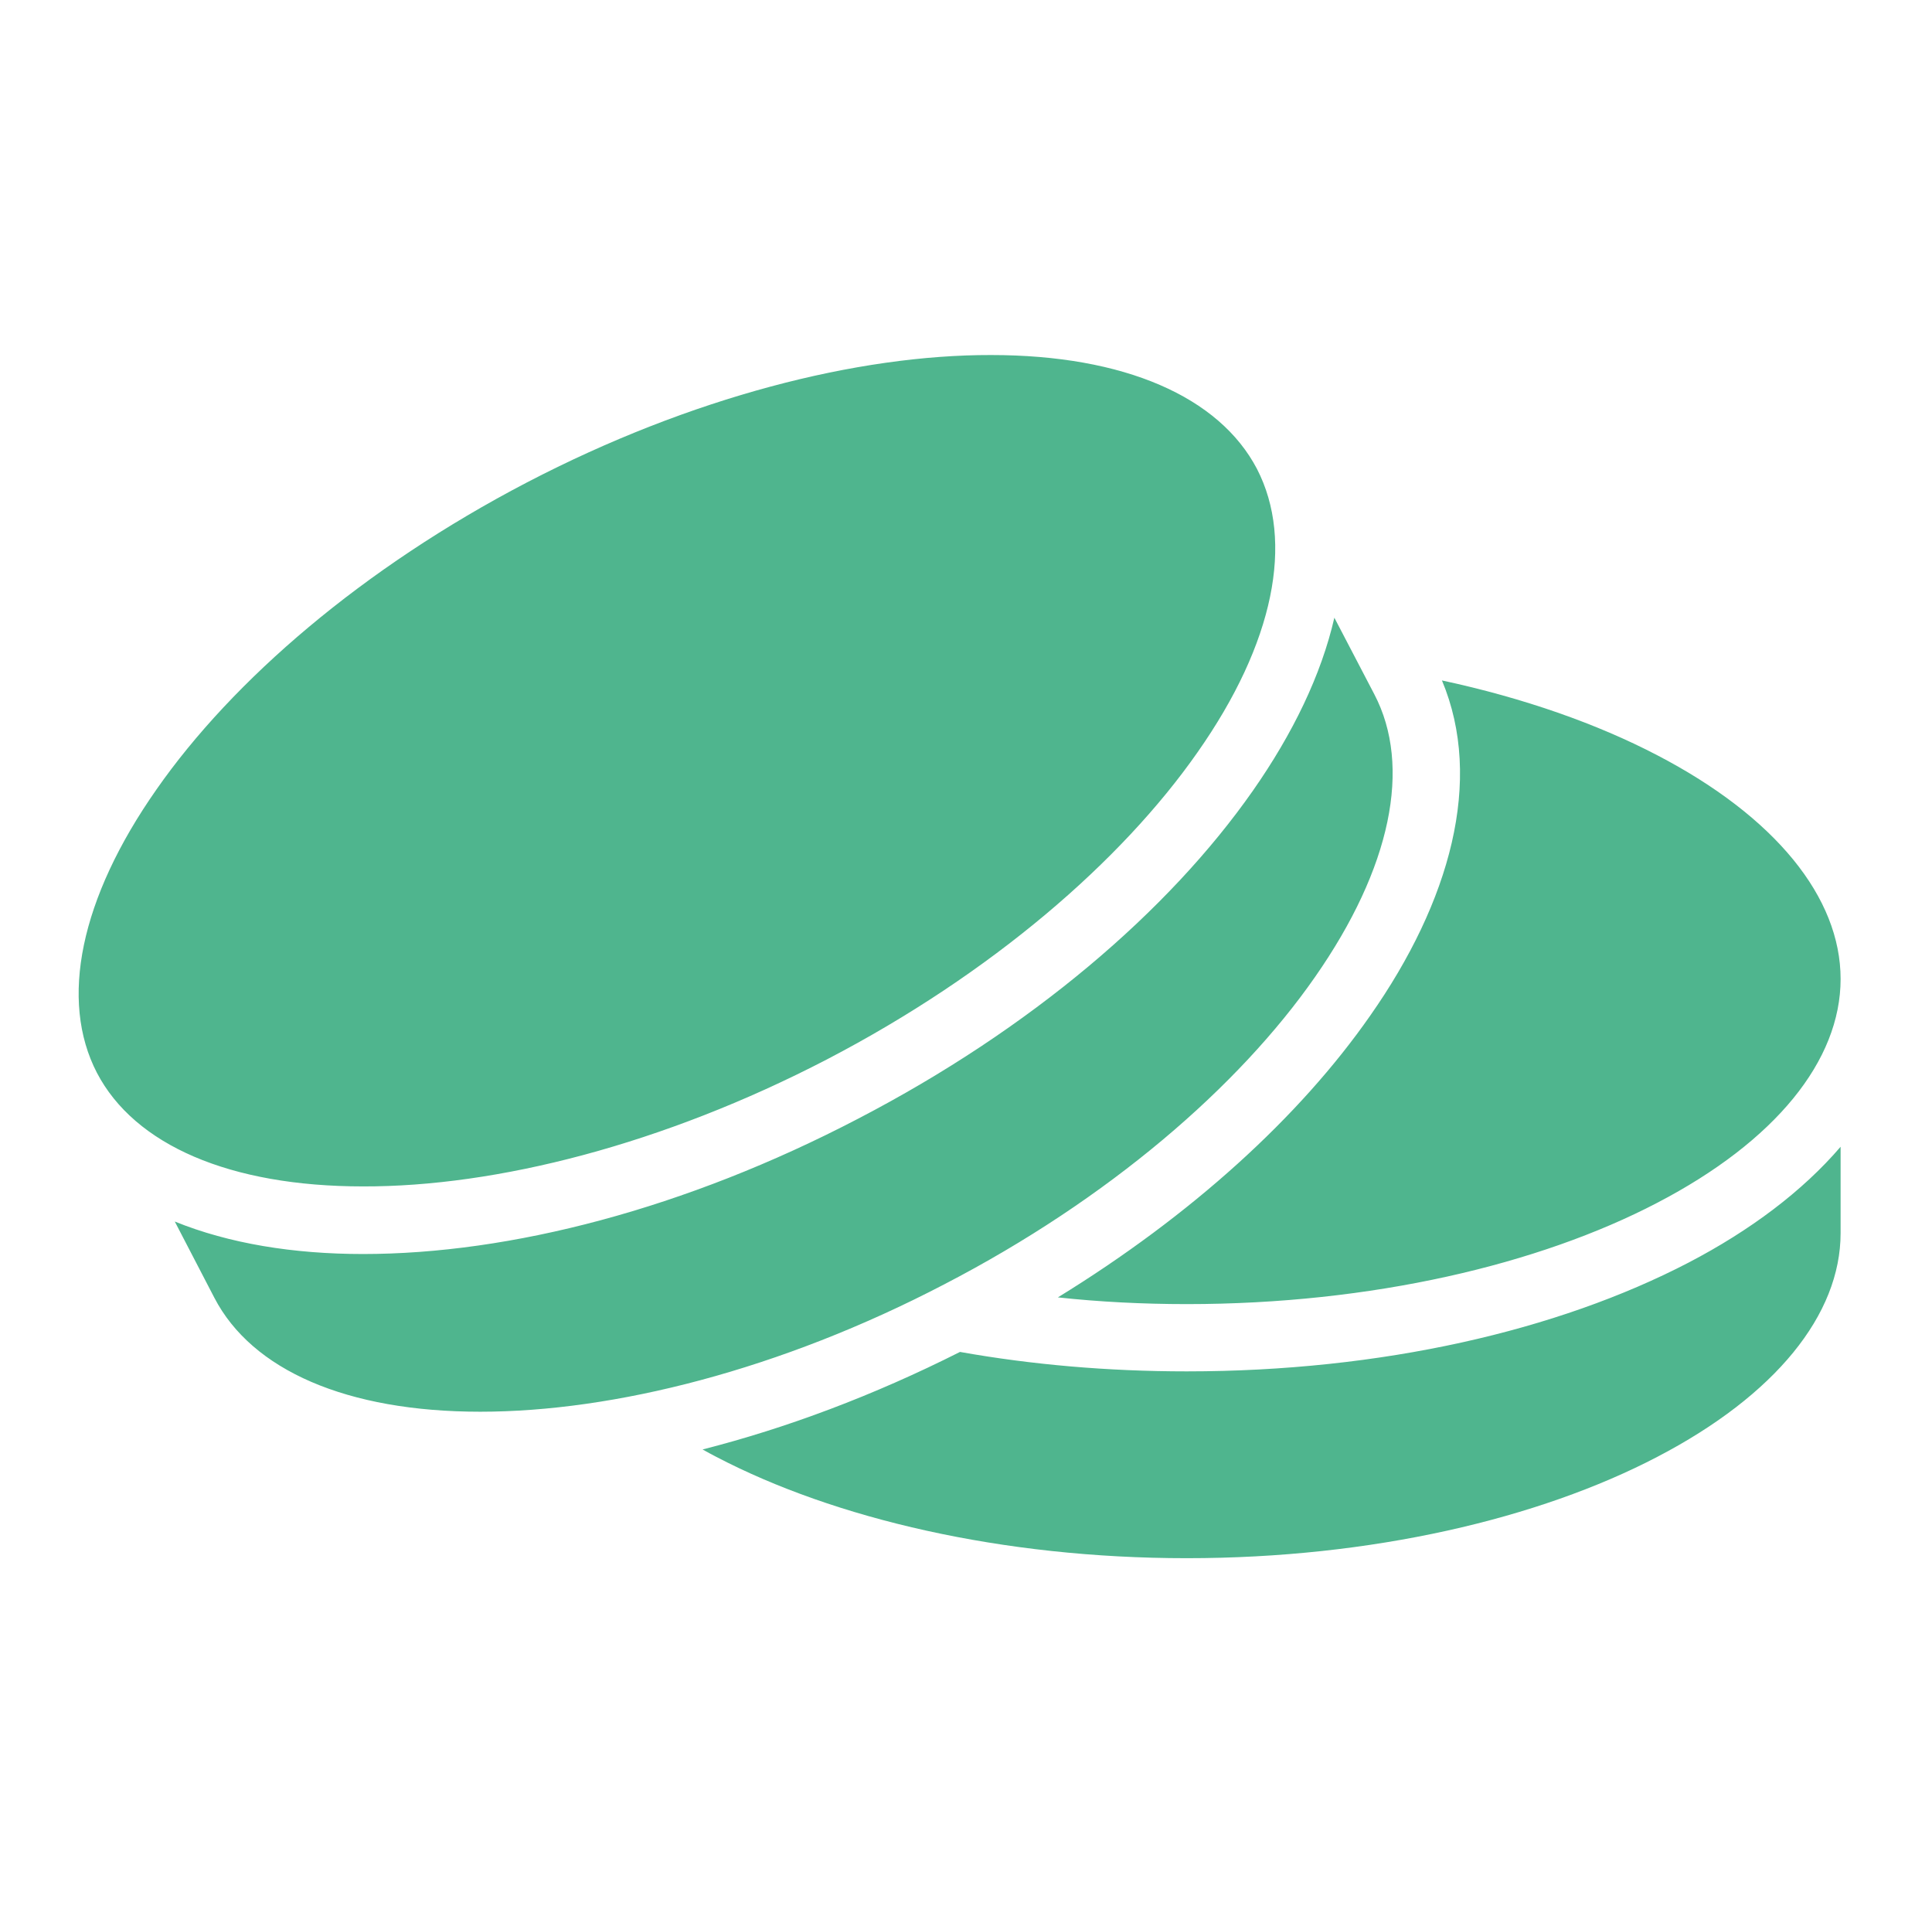 <svg xmlns="http://www.w3.org/2000/svg" width="101" height="100" fill="none" viewBox="0 0 101 100"><path fill="#4FB58E" d="M51.807 18.557c-6.953-.012-15.664 2.185-24.258 6.658-8.58 4.473-15.38 10.332-19.373 16.055-3.994 5.703-5.074 11.015-3.109 14.804 1.967 3.77 6.94 5.938 13.91 5.938 6.97.02 15.682-2.188 24.256-6.64 8.594-4.474 15.39-10.352 19.375-16.056 4.004-5.703 5.059-11.015 3.105-14.804-1.972-3.77-6.933-5.955-13.906-5.955Zm17.95 13.728c-.684 2.988-2.169 6.055-4.258 9.043-4.414 6.309-11.621 12.461-20.645 17.148-9.023 4.708-18.183 7.07-25.879 7.07-3.633 0-7-.546-9.838-1.698l2.069 3.984c1.968 3.79 6.927 5.957 13.902 5.957 6.973 0 15.684-2.187 24.258-6.66 8.594-4.453 15.39-10.332 19.375-16.055 3.984-5.703 5.078-11.015 3.105-14.785l-2.09-4.004Zm5.624 3.281c2.188 5.215.43 11.563-3.75 17.52-3.691 5.293-9.336 10.43-16.328 14.727 2.168.234 4.434.351 6.739.351 9.668 0 18.418-2.07 24.59-5.293 6.19-3.223 9.59-7.441 9.59-11.7 0-4.257-3.4-8.476-9.59-11.698-3.145-1.641-6.973-2.989-11.25-3.907Zm20.84 24.375c-1.992 2.325-4.726 4.375-7.949 6.055-6.836 3.555-16.055 5.684-26.23 5.684-4.141 0-8.125-.352-11.856-1.016-4.531 2.285-9.082 3.984-13.457 5.098.235.136.469.254.723.39 6.172 3.223 14.922 5.293 24.59 5.293s18.418-2.07 24.59-5.293c6.19-3.222 9.59-7.441 9.59-11.699v-4.512Z"/></svg>